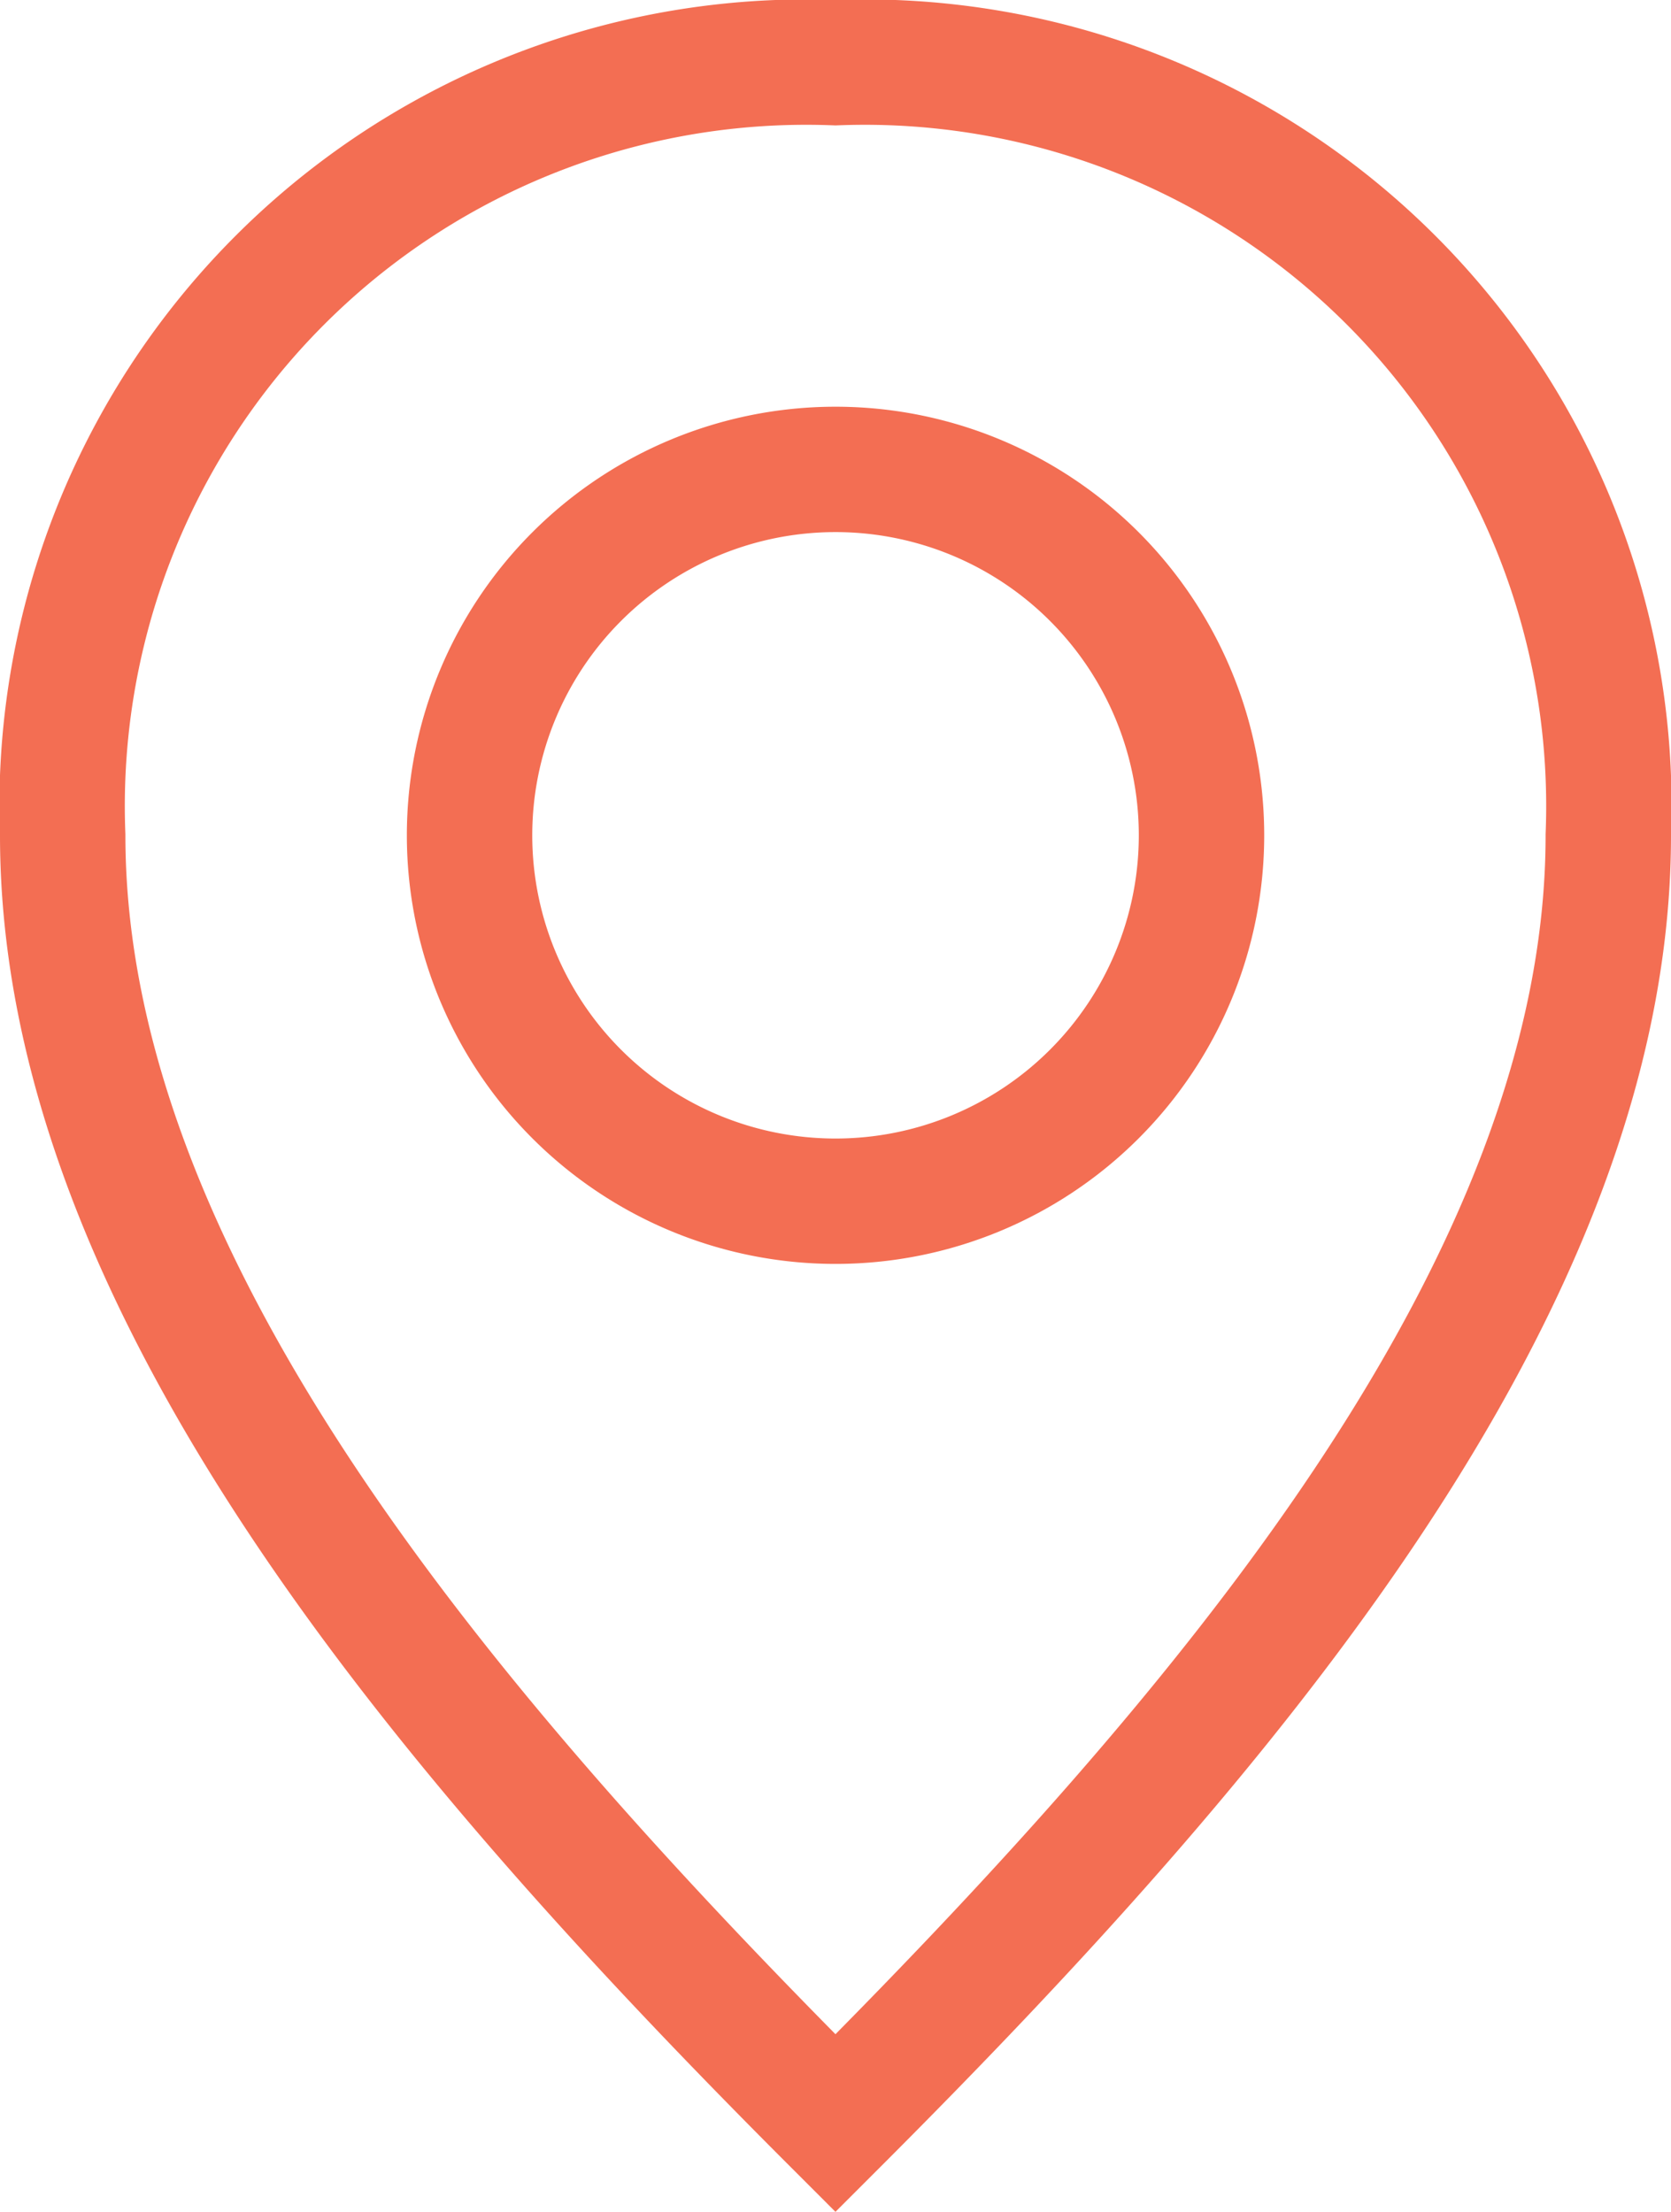 
<svg xmlns="http://www.w3.org/2000/svg" width="26.651" height="35.283" viewBox="0 0 26.651 35.283">
  <g id="pin-svgrepo-com" transform="translate(1 1)">
    <path id="Path_320" data-name="Path 320" d="M6.5,16.826A11.867,11.867,0,0,1,18.826,4.5,11.867,11.867,0,0,1,31.151,16.826c0,7.19-6.163,14.38-12.326,20.543C12.663,31.206,6.5,24.016,6.5,16.826Z" transform="translate(-6.5 -4.5)" fill="none" stroke="#f36e53" stroke-width="2"/>
    <path id="Path_321" data-name="Path 321" d="M22.675,14.837A5.837,5.837,0,1,1,16.837,9,5.837,5.837,0,0,1,22.675,14.837Z" transform="translate(-4.512 -2.512)" fill="none" stroke="#f36e53" stroke-width="2"/>
  </g>
</svg>
